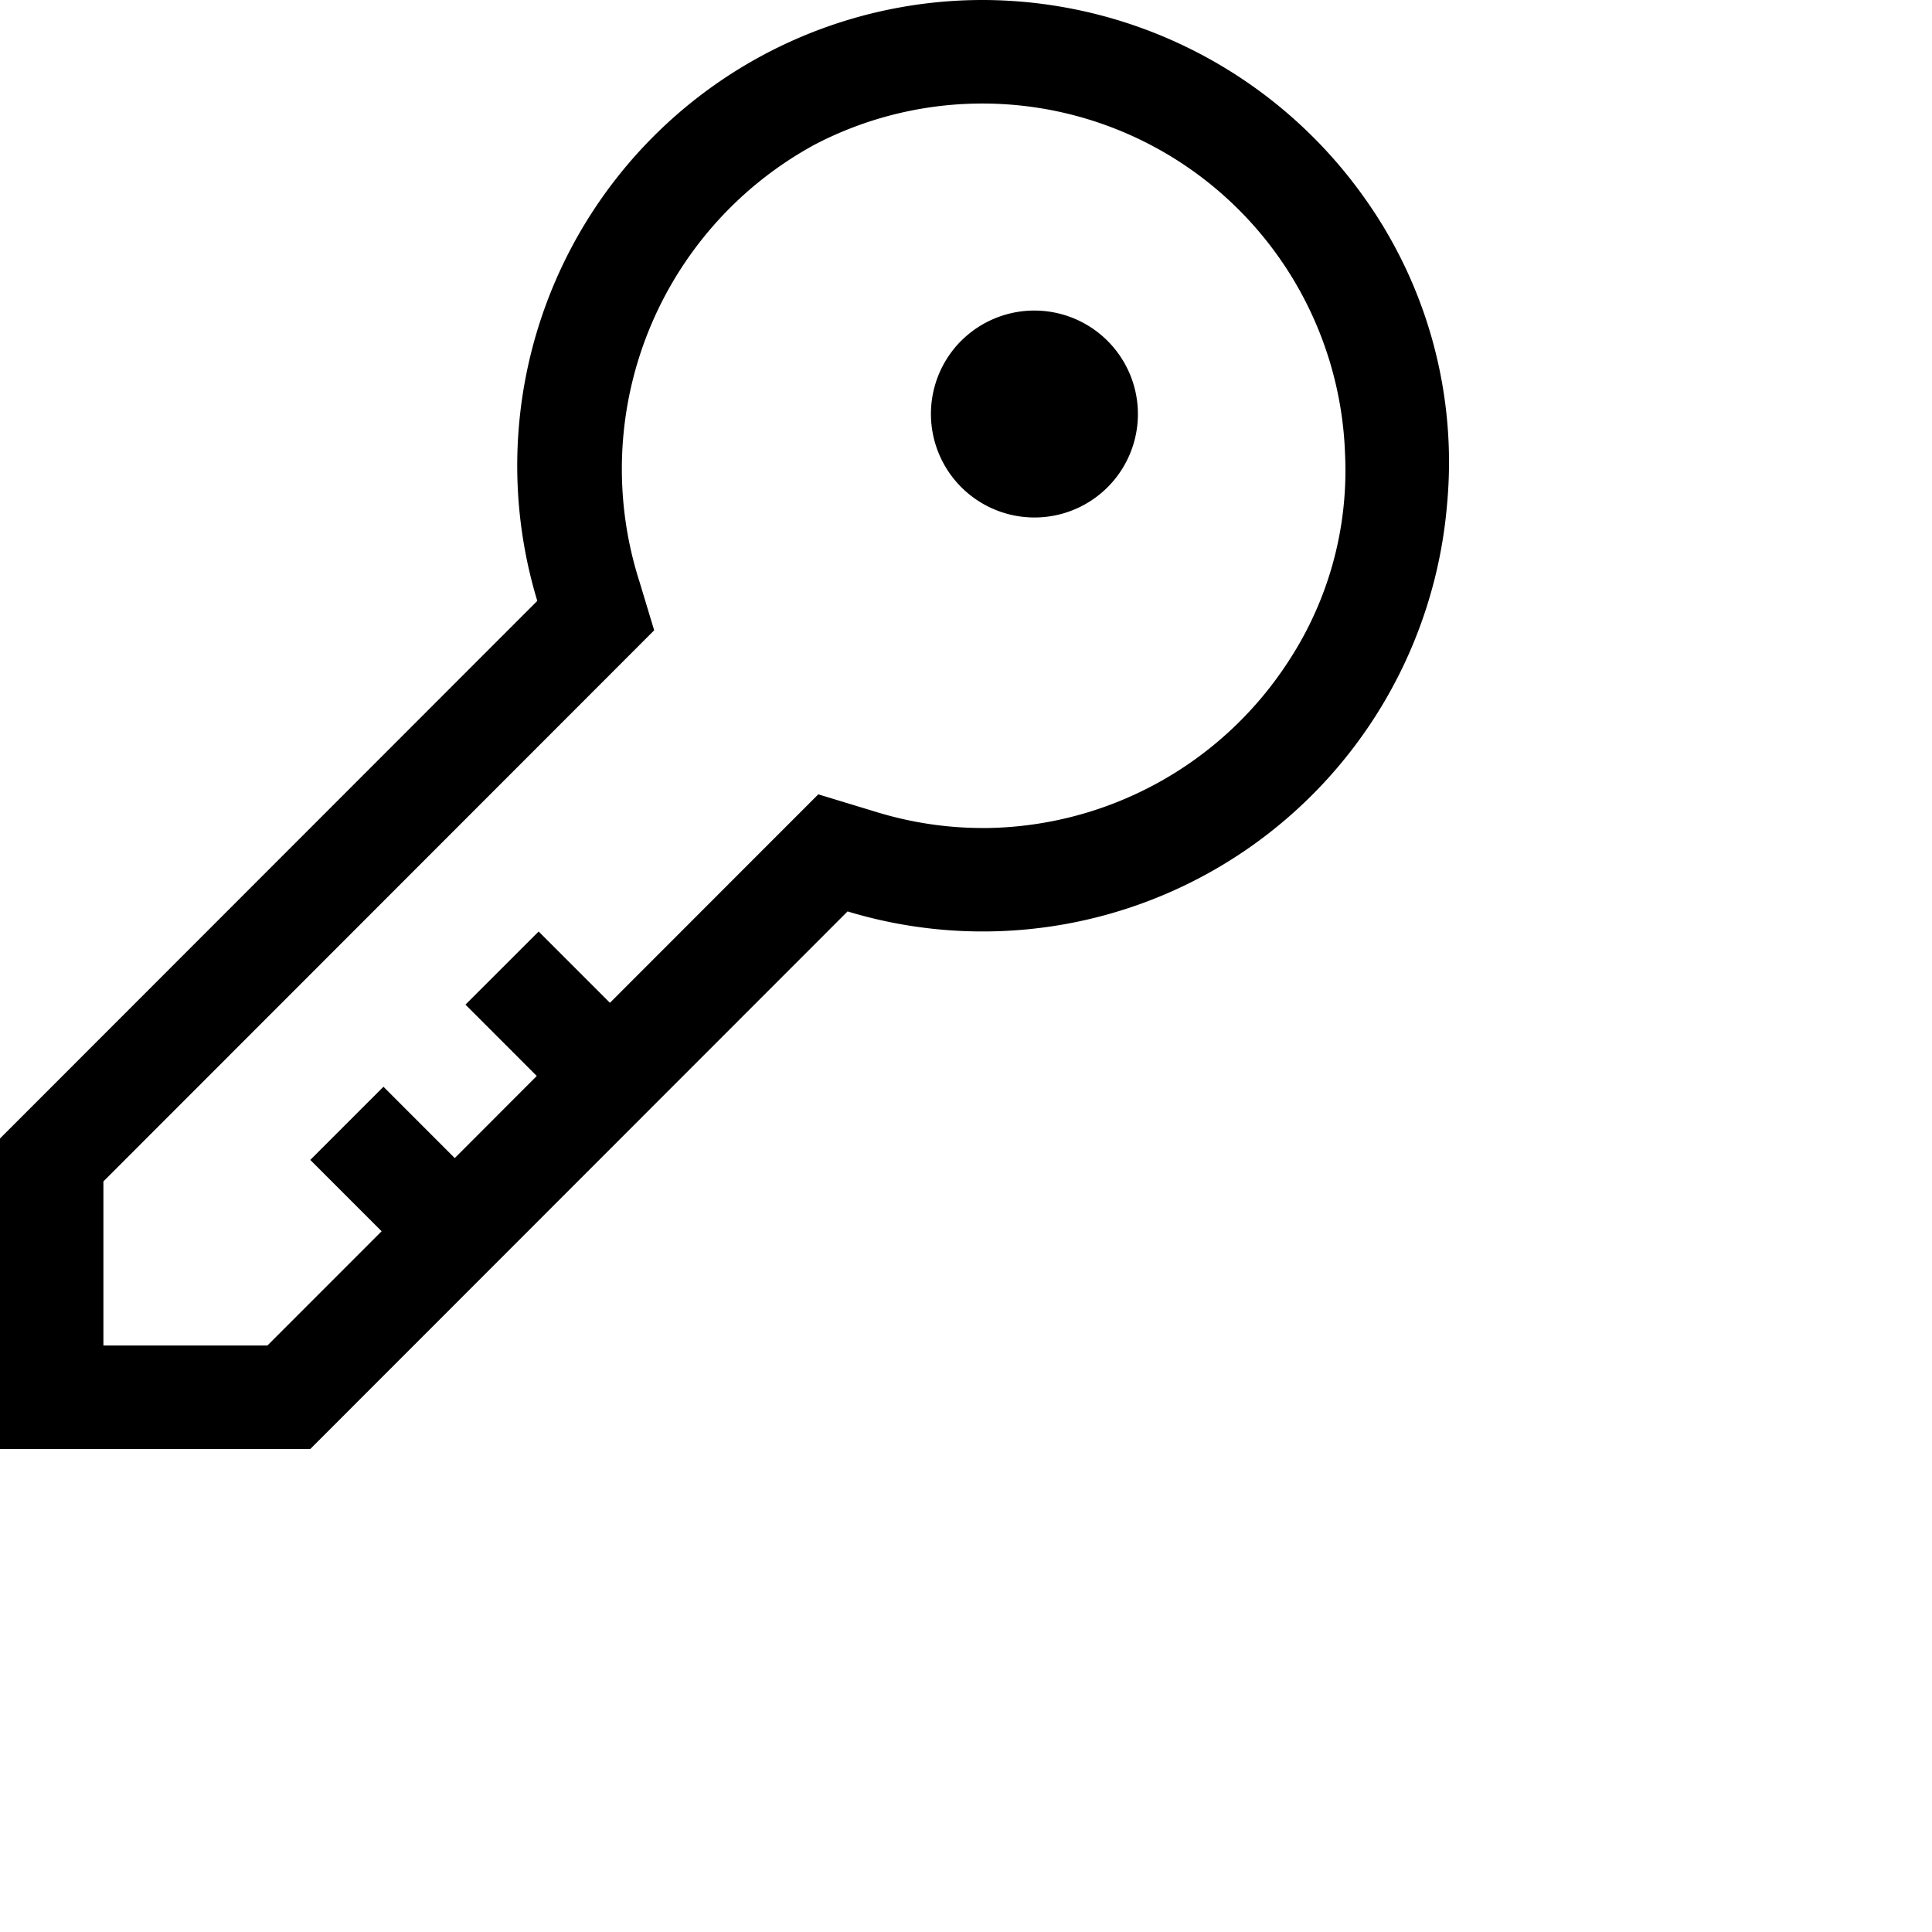 <svg xmlns="http://www.w3.org/2000/svg" viewBox="0 0 40 40">
    <path id="a" d="M19.9 7.056a2.144 2.144 0 0 0 1.515 3.658 2.141 2.141 0 0 0 1.514-3.658 2.143 2.143 0 0 0-3.028 0zM20.345 0a9.633 9.633 0 0 0-7.74 3.898 9.646 9.646 0 0 0-1.481 8.543L0 23.571V30h6.424l11.124-11.13a9.642 9.642 0 0 0 8.216-1.251 9.655 9.655 0 0 0 4.196-7.179 9.426 9.426 0 0 0-1.746-6.393A9.706 9.706 0 0 0 20.344 0zm0 17.143c-.737 0-1.47-.11-2.176-.324l-1.227-.373-.908.908-3.406 3.408-1.476-1.476L9.637 20.8l1.476 1.477-1.698 1.7L7.939 22.5l-1.515 1.515 1.477 1.477-2.364 2.365H2.141V24.46l10.496-10.502.907-.908-.307-1.016a7.643 7.643 0 0 1 3.642-9.046 7.509 7.509 0 0 1 7.253.184 7.519 7.519 0 0 1 3.716 6.235 7.199 7.199 0 0 1-1.17 4.282 7.565 7.565 0 0 1-6.334 3.455z"/>
</svg>